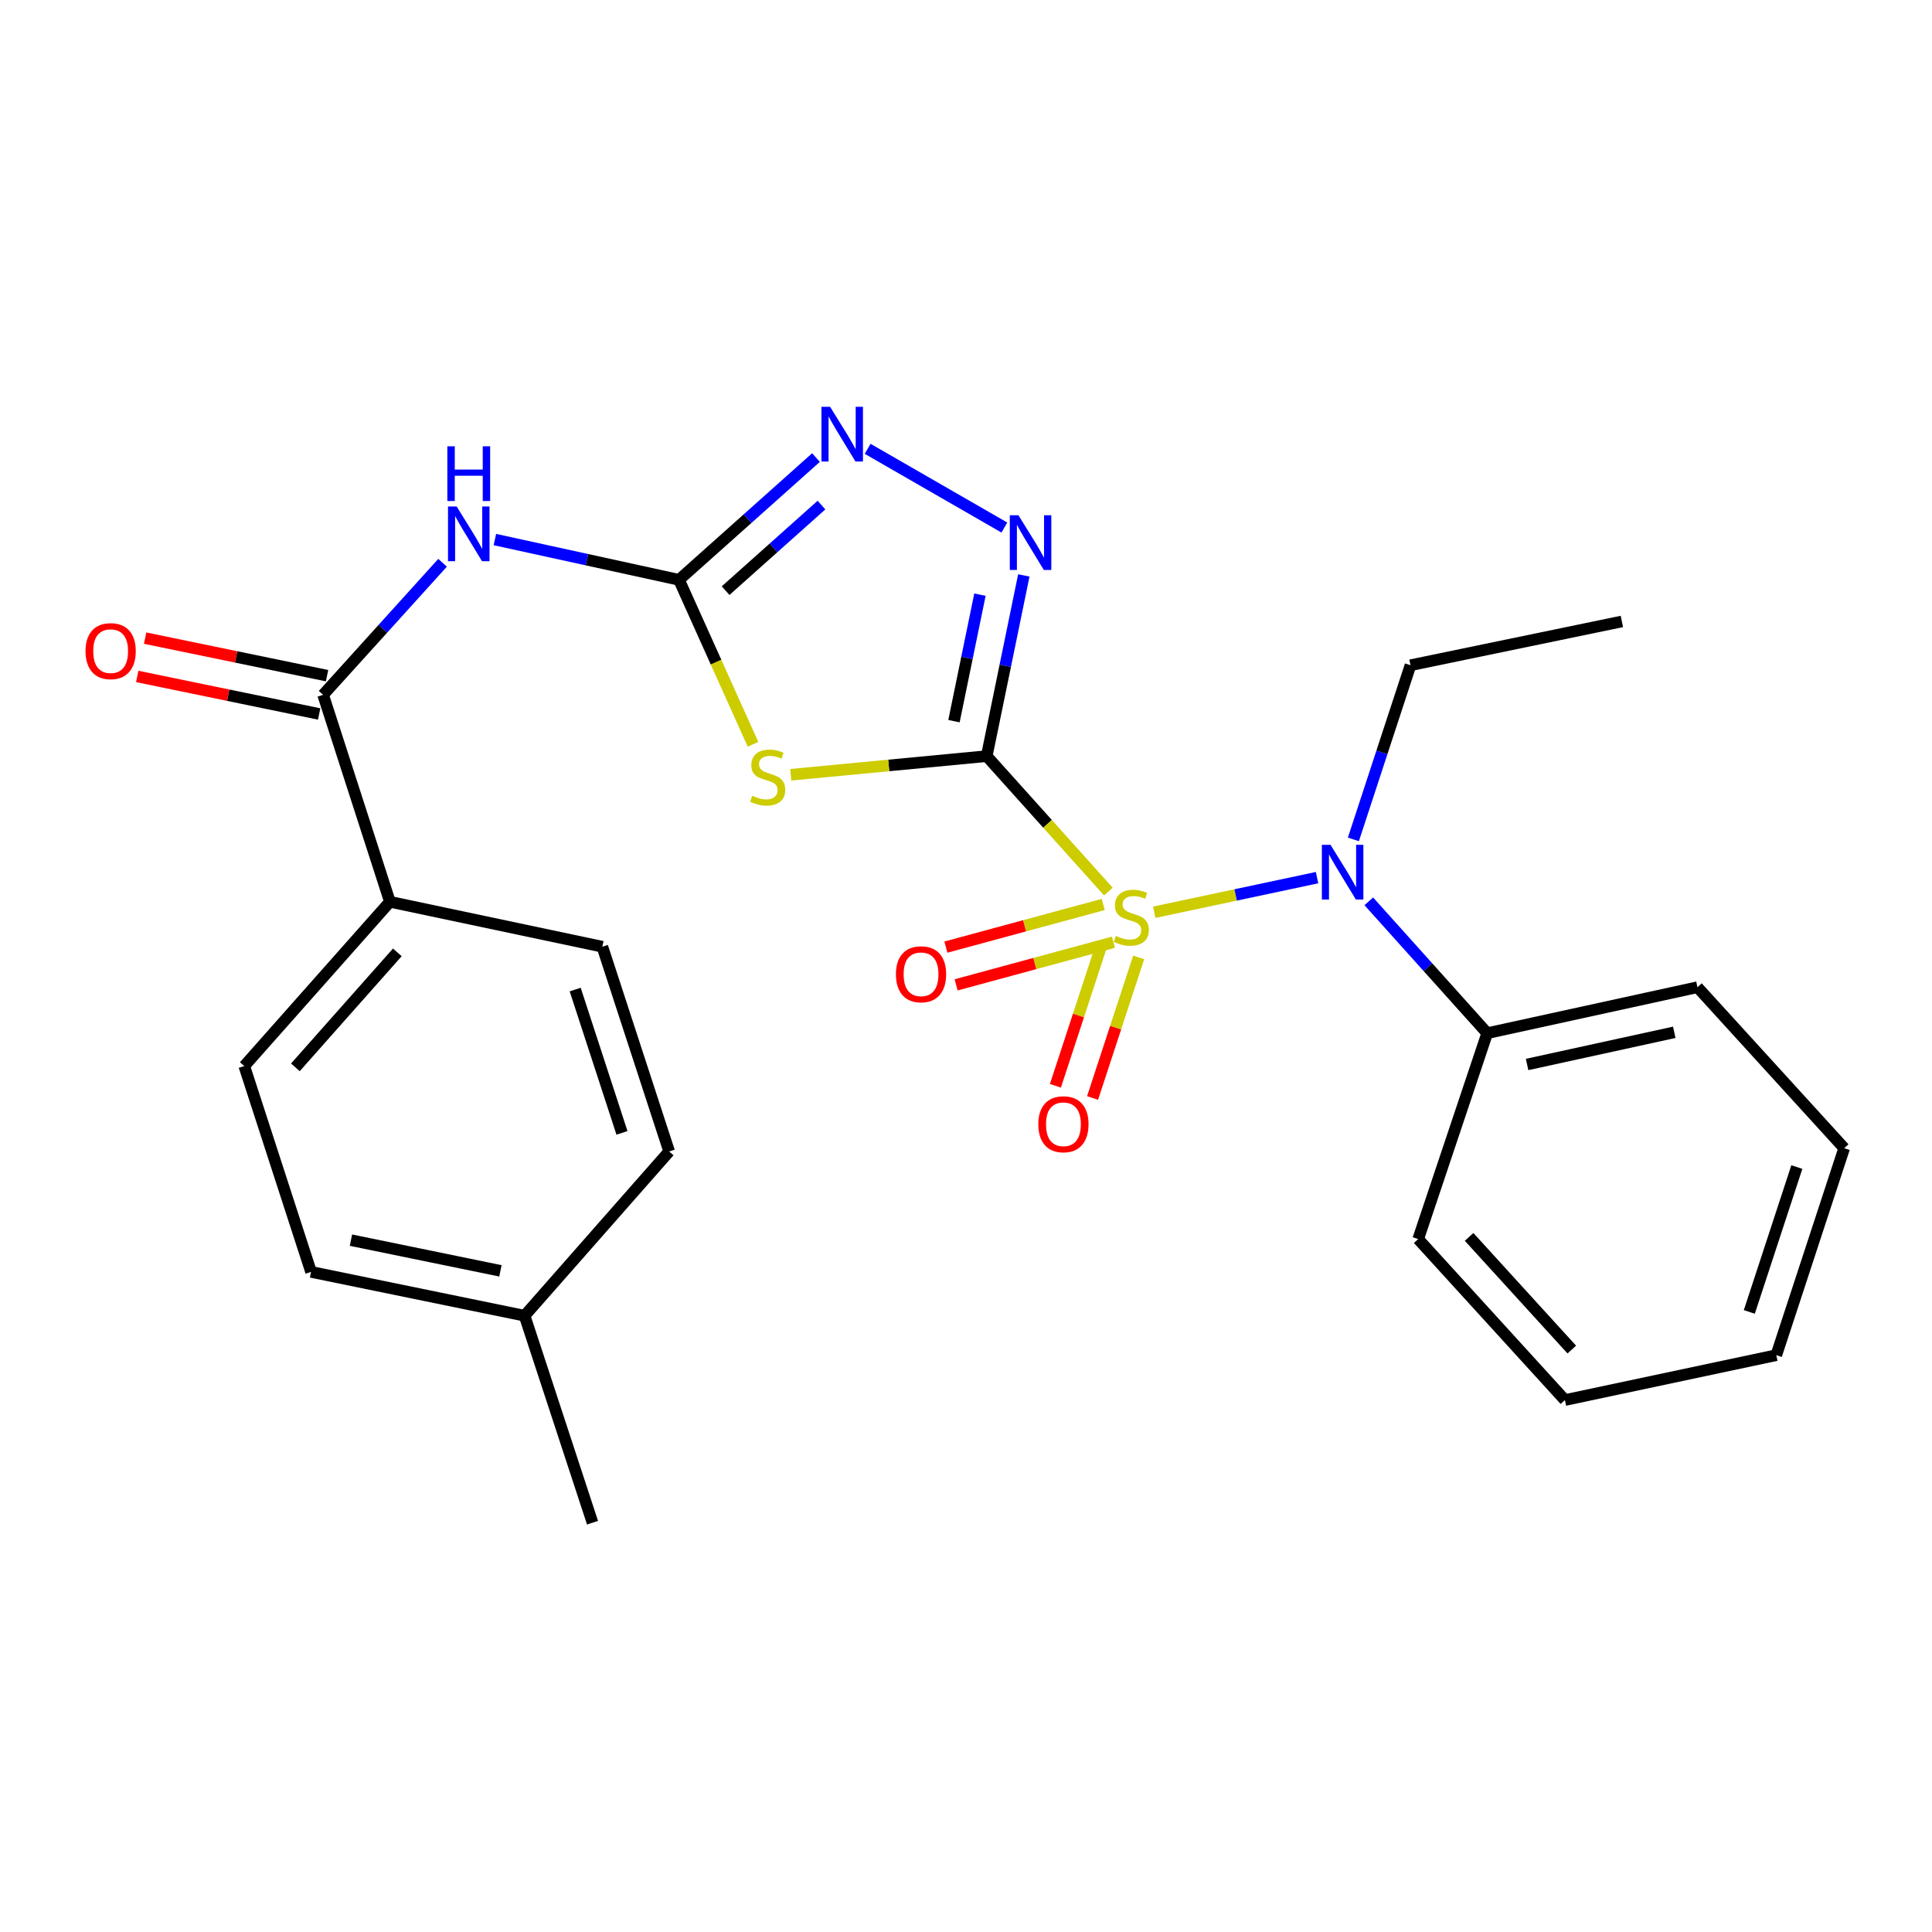 <?xml version='1.0' encoding='iso-8859-1'?>
<svg version='1.1' baseProfile='full'
              xmlns='http://www.w3.org/2000/svg'
                      xmlns:rdkit='http://www.rdkit.org/xml'
                      xmlns:xlink='http://www.w3.org/1999/xlink'
                  xml:space='preserve'
width='1000px' height='1000px' viewBox='0 0 1000 1000'>
<!-- END OF HEADER -->
<rect style='opacity:1.0;fill:#FFFFFF;stroke:none' width='1000' height='1000' x='0' y='0'> </rect>
<path class='bond-0' d='M 510.721,391.369 L 542.203,426.422' style='fill:none;fill-rule:evenodd;stroke:#000000;stroke-width:6px;stroke-linecap:butt;stroke-linejoin:miter;stroke-opacity:1' />
<path class='bond-0' d='M 542.203,426.422 L 573.685,461.475' style='fill:none;fill-rule:evenodd;stroke:#CCCC00;stroke-width:6px;stroke-linecap:butt;stroke-linejoin:miter;stroke-opacity:1' />
<path class='bond-1' d='M 510.721,391.369 L 460.006,396.194' style='fill:none;fill-rule:evenodd;stroke:#000000;stroke-width:6px;stroke-linecap:butt;stroke-linejoin:miter;stroke-opacity:1' />
<path class='bond-1' d='M 460.006,396.194 L 409.291,401.018' style='fill:none;fill-rule:evenodd;stroke:#CCCC00;stroke-width:6px;stroke-linecap:butt;stroke-linejoin:miter;stroke-opacity:1' />
<path class='bond-3' d='M 510.721,391.369 L 520.323,344.603' style='fill:none;fill-rule:evenodd;stroke:#000000;stroke-width:6px;stroke-linecap:butt;stroke-linejoin:miter;stroke-opacity:1' />
<path class='bond-3' d='M 520.323,344.603 L 529.926,297.838' style='fill:none;fill-rule:evenodd;stroke:#0000FF;stroke-width:6px;stroke-linecap:butt;stroke-linejoin:miter;stroke-opacity:1' />
<path class='bond-3' d='M 493.775,373.268 L 500.497,340.532' style='fill:none;fill-rule:evenodd;stroke:#000000;stroke-width:6px;stroke-linecap:butt;stroke-linejoin:miter;stroke-opacity:1' />
<path class='bond-3' d='M 500.497,340.532 L 507.218,307.796' style='fill:none;fill-rule:evenodd;stroke:#0000FF;stroke-width:6px;stroke-linecap:butt;stroke-linejoin:miter;stroke-opacity:1' />
<path class='bond-6' d='M 597.44,472.178 L 639.575,463.22' style='fill:none;fill-rule:evenodd;stroke:#CCCC00;stroke-width:6px;stroke-linecap:butt;stroke-linejoin:miter;stroke-opacity:1' />
<path class='bond-6' d='M 639.575,463.22 L 681.709,454.262' style='fill:none;fill-rule:evenodd;stroke:#0000FF;stroke-width:6px;stroke-linecap:butt;stroke-linejoin:miter;stroke-opacity:1' />
<path class='bond-8' d='M 571.019,468.16 L 530.305,479.193' style='fill:none;fill-rule:evenodd;stroke:#CCCC00;stroke-width:6px;stroke-linecap:butt;stroke-linejoin:miter;stroke-opacity:1' />
<path class='bond-8' d='M 530.305,479.193 L 489.592,490.226' style='fill:none;fill-rule:evenodd;stroke:#FF0000;stroke-width:6px;stroke-linecap:butt;stroke-linejoin:miter;stroke-opacity:1' />
<path class='bond-8' d='M 576.313,487.695 L 535.6,498.729' style='fill:none;fill-rule:evenodd;stroke:#CCCC00;stroke-width:6px;stroke-linecap:butt;stroke-linejoin:miter;stroke-opacity:1' />
<path class='bond-8' d='M 535.6,498.729 L 494.886,509.762' style='fill:none;fill-rule:evenodd;stroke:#FF0000;stroke-width:6px;stroke-linecap:butt;stroke-linejoin:miter;stroke-opacity:1' />
<path class='bond-9' d='M 570.143,489.247 L 558.211,525.625' style='fill:none;fill-rule:evenodd;stroke:#CCCC00;stroke-width:6px;stroke-linecap:butt;stroke-linejoin:miter;stroke-opacity:1' />
<path class='bond-9' d='M 558.211,525.625 L 546.278,562.003' style='fill:none;fill-rule:evenodd;stroke:#FF0000;stroke-width:6px;stroke-linecap:butt;stroke-linejoin:miter;stroke-opacity:1' />
<path class='bond-9' d='M 589.376,495.556 L 577.443,531.934' style='fill:none;fill-rule:evenodd;stroke:#CCCC00;stroke-width:6px;stroke-linecap:butt;stroke-linejoin:miter;stroke-opacity:1' />
<path class='bond-9' d='M 577.443,531.934 L 565.511,568.312' style='fill:none;fill-rule:evenodd;stroke:#FF0000;stroke-width:6px;stroke-linecap:butt;stroke-linejoin:miter;stroke-opacity:1' />
<path class='bond-2' d='M 389.752,385.236 L 370.602,342.677' style='fill:none;fill-rule:evenodd;stroke:#CCCC00;stroke-width:6px;stroke-linecap:butt;stroke-linejoin:miter;stroke-opacity:1' />
<path class='bond-2' d='M 370.602,342.677 L 351.452,300.119' style='fill:none;fill-rule:evenodd;stroke:#000000;stroke-width:6px;stroke-linecap:butt;stroke-linejoin:miter;stroke-opacity:1' />
<path class='bond-4' d='M 351.452,300.119 L 303.802,289.696' style='fill:none;fill-rule:evenodd;stroke:#000000;stroke-width:6px;stroke-linecap:butt;stroke-linejoin:miter;stroke-opacity:1' />
<path class='bond-4' d='M 303.802,289.696 L 256.152,279.273' style='fill:none;fill-rule:evenodd;stroke:#0000FF;stroke-width:6px;stroke-linecap:butt;stroke-linejoin:miter;stroke-opacity:1' />
<path class='bond-26' d='M 351.452,300.119 L 386.902,268.478' style='fill:none;fill-rule:evenodd;stroke:#000000;stroke-width:6px;stroke-linecap:butt;stroke-linejoin:miter;stroke-opacity:1' />
<path class='bond-26' d='M 386.902,268.478 L 422.351,236.837' style='fill:none;fill-rule:evenodd;stroke:#0000FF;stroke-width:6px;stroke-linecap:butt;stroke-linejoin:miter;stroke-opacity:1' />
<path class='bond-26' d='M 375.565,305.727 L 400.38,283.578' style='fill:none;fill-rule:evenodd;stroke:#000000;stroke-width:6px;stroke-linecap:butt;stroke-linejoin:miter;stroke-opacity:1' />
<path class='bond-26' d='M 400.38,283.578 L 425.194,261.429' style='fill:none;fill-rule:evenodd;stroke:#0000FF;stroke-width:6px;stroke-linecap:butt;stroke-linejoin:miter;stroke-opacity:1' />
<path class='bond-5' d='M 519.86,273.054 L 449.083,232.302' style='fill:none;fill-rule:evenodd;stroke:#0000FF;stroke-width:6px;stroke-linecap:butt;stroke-linejoin:miter;stroke-opacity:1' />
<path class='bond-7' d='M 229.078,291.29 L 198.16,325.464' style='fill:none;fill-rule:evenodd;stroke:#0000FF;stroke-width:6px;stroke-linecap:butt;stroke-linejoin:miter;stroke-opacity:1' />
<path class='bond-7' d='M 198.16,325.464 L 167.243,359.637' style='fill:none;fill-rule:evenodd;stroke:#000000;stroke-width:6px;stroke-linecap:butt;stroke-linejoin:miter;stroke-opacity:1' />
<path class='bond-12' d='M 708.481,466.525 L 739.128,500.648' style='fill:none;fill-rule:evenodd;stroke:#0000FF;stroke-width:6px;stroke-linecap:butt;stroke-linejoin:miter;stroke-opacity:1' />
<path class='bond-12' d='M 739.128,500.648 L 769.774,534.772' style='fill:none;fill-rule:evenodd;stroke:#000000;stroke-width:6px;stroke-linecap:butt;stroke-linejoin:miter;stroke-opacity:1' />
<path class='bond-18' d='M 700.509,434.471 L 715.289,389.396' style='fill:none;fill-rule:evenodd;stroke:#0000FF;stroke-width:6px;stroke-linecap:butt;stroke-linejoin:miter;stroke-opacity:1' />
<path class='bond-18' d='M 715.289,389.396 L 730.069,344.322' style='fill:none;fill-rule:evenodd;stroke:#000000;stroke-width:6px;stroke-linecap:butt;stroke-linejoin:miter;stroke-opacity:1' />
<path class='bond-10' d='M 167.243,359.637 L 201.82,466.764' style='fill:none;fill-rule:evenodd;stroke:#000000;stroke-width:6px;stroke-linecap:butt;stroke-linejoin:miter;stroke-opacity:1' />
<path class='bond-11' d='M 169.288,349.726 L 122.206,340.011' style='fill:none;fill-rule:evenodd;stroke:#000000;stroke-width:6px;stroke-linecap:butt;stroke-linejoin:miter;stroke-opacity:1' />
<path class='bond-11' d='M 122.206,340.011 L 75.123,330.296' style='fill:none;fill-rule:evenodd;stroke:#FF0000;stroke-width:6px;stroke-linecap:butt;stroke-linejoin:miter;stroke-opacity:1' />
<path class='bond-11' d='M 165.198,369.548 L 118.115,359.833' style='fill:none;fill-rule:evenodd;stroke:#000000;stroke-width:6px;stroke-linecap:butt;stroke-linejoin:miter;stroke-opacity:1' />
<path class='bond-11' d='M 118.115,359.833 L 71.033,350.118' style='fill:none;fill-rule:evenodd;stroke:#FF0000;stroke-width:6px;stroke-linecap:butt;stroke-linejoin:miter;stroke-opacity:1' />
<path class='bond-13' d='M 201.82,466.764 L 126.436,551.785' style='fill:none;fill-rule:evenodd;stroke:#000000;stroke-width:6px;stroke-linecap:butt;stroke-linejoin:miter;stroke-opacity:1' />
<path class='bond-13' d='M 205.657,492.945 L 152.888,552.46' style='fill:none;fill-rule:evenodd;stroke:#000000;stroke-width:6px;stroke-linecap:butt;stroke-linejoin:miter;stroke-opacity:1' />
<path class='bond-14' d='M 201.82,466.764 L 311.77,490.018' style='fill:none;fill-rule:evenodd;stroke:#000000;stroke-width:6px;stroke-linecap:butt;stroke-linejoin:miter;stroke-opacity:1' />
<path class='bond-19' d='M 769.774,534.772 L 878.599,510.978' style='fill:none;fill-rule:evenodd;stroke:#000000;stroke-width:6px;stroke-linecap:butt;stroke-linejoin:miter;stroke-opacity:1' />
<path class='bond-19' d='M 790.421,550.976 L 866.599,534.32' style='fill:none;fill-rule:evenodd;stroke:#000000;stroke-width:6px;stroke-linecap:butt;stroke-linejoin:miter;stroke-opacity:1' />
<path class='bond-20' d='M 769.774,534.772 L 734.05,641.348' style='fill:none;fill-rule:evenodd;stroke:#000000;stroke-width:6px;stroke-linecap:butt;stroke-linejoin:miter;stroke-opacity:1' />
<path class='bond-15' d='M 126.436,551.785 L 161.002,658.327' style='fill:none;fill-rule:evenodd;stroke:#000000;stroke-width:6px;stroke-linecap:butt;stroke-linejoin:miter;stroke-opacity:1' />
<path class='bond-16' d='M 311.77,490.018 L 346.358,595.999' style='fill:none;fill-rule:evenodd;stroke:#000000;stroke-width:6px;stroke-linecap:butt;stroke-linejoin:miter;stroke-opacity:1' />
<path class='bond-16' d='M 297.717,512.195 L 321.929,586.381' style='fill:none;fill-rule:evenodd;stroke:#000000;stroke-width:6px;stroke-linecap:butt;stroke-linejoin:miter;stroke-opacity:1' />
<path class='bond-28' d='M 161.002,658.327 L 271.526,681.019' style='fill:none;fill-rule:evenodd;stroke:#000000;stroke-width:6px;stroke-linecap:butt;stroke-linejoin:miter;stroke-opacity:1' />
<path class='bond-28' d='M 181.651,641.904 L 259.018,657.789' style='fill:none;fill-rule:evenodd;stroke:#000000;stroke-width:6px;stroke-linecap:butt;stroke-linejoin:miter;stroke-opacity:1' />
<path class='bond-17' d='M 346.358,595.999 L 271.526,681.019' style='fill:none;fill-rule:evenodd;stroke:#000000;stroke-width:6px;stroke-linecap:butt;stroke-linejoin:miter;stroke-opacity:1' />
<path class='bond-21' d='M 271.526,681.019 L 306.687,788.146' style='fill:none;fill-rule:evenodd;stroke:#000000;stroke-width:6px;stroke-linecap:butt;stroke-linejoin:miter;stroke-opacity:1' />
<path class='bond-22' d='M 730.069,344.322 L 839.479,321.664' style='fill:none;fill-rule:evenodd;stroke:#000000;stroke-width:6px;stroke-linecap:butt;stroke-linejoin:miter;stroke-opacity:1' />
<path class='bond-24' d='M 878.599,510.978 L 954.545,594.301' style='fill:none;fill-rule:evenodd;stroke:#000000;stroke-width:6px;stroke-linecap:butt;stroke-linejoin:miter;stroke-opacity:1' />
<path class='bond-23' d='M 734.05,641.348 L 809.996,724.671' style='fill:none;fill-rule:evenodd;stroke:#000000;stroke-width:6px;stroke-linecap:butt;stroke-linejoin:miter;stroke-opacity:1' />
<path class='bond-23' d='M 760.401,640.212 L 813.563,698.538' style='fill:none;fill-rule:evenodd;stroke:#000000;stroke-width:6px;stroke-linecap:butt;stroke-linejoin:miter;stroke-opacity:1' />
<path class='bond-25' d='M 809.996,724.671 L 919.406,701.428' style='fill:none;fill-rule:evenodd;stroke:#000000;stroke-width:6px;stroke-linecap:butt;stroke-linejoin:miter;stroke-opacity:1' />
<path class='bond-27' d='M 954.545,594.301 L 919.406,701.428' style='fill:none;fill-rule:evenodd;stroke:#000000;stroke-width:6px;stroke-linecap:butt;stroke-linejoin:miter;stroke-opacity:1' />
<path class='bond-27' d='M 930.042,604.061 L 905.445,679.051' style='fill:none;fill-rule:evenodd;stroke:#000000;stroke-width:6px;stroke-linecap:butt;stroke-linejoin:miter;stroke-opacity:1' />
<path  class='atom-1' d='M 577.565 484.423
Q 577.885 484.543, 579.205 485.103
Q 580.525 485.663, 581.965 486.023
Q 583.445 486.343, 584.885 486.343
Q 587.565 486.343, 589.125 485.063
Q 590.685 483.743, 590.685 481.463
Q 590.685 479.903, 589.885 478.943
Q 589.125 477.983, 587.925 477.463
Q 586.725 476.943, 584.725 476.343
Q 582.205 475.583, 580.685 474.863
Q 579.205 474.143, 578.125 472.623
Q 577.085 471.103, 577.085 468.543
Q 577.085 464.983, 579.485 462.783
Q 581.925 460.583, 586.725 460.583
Q 590.005 460.583, 593.725 462.143
L 592.805 465.223
Q 589.405 463.823, 586.845 463.823
Q 584.085 463.823, 582.565 464.983
Q 581.045 466.103, 581.085 468.063
Q 581.085 469.583, 581.845 470.503
Q 582.645 471.423, 583.765 471.943
Q 584.925 472.463, 586.845 473.063
Q 589.405 473.863, 590.925 474.663
Q 592.445 475.463, 593.525 477.103
Q 594.645 478.703, 594.645 481.463
Q 594.645 485.383, 592.005 487.503
Q 589.405 489.583, 585.045 489.583
Q 582.525 489.583, 580.605 489.023
Q 578.725 488.503, 576.485 487.583
L 577.565 484.423
' fill='#CCCC00'/>
<path  class='atom-2' d='M 389.364 411.873
Q 389.684 411.993, 391.004 412.553
Q 392.324 413.113, 393.764 413.473
Q 395.244 413.793, 396.684 413.793
Q 399.364 413.793, 400.924 412.513
Q 402.484 411.193, 402.484 408.913
Q 402.484 407.353, 401.684 406.393
Q 400.924 405.433, 399.724 404.913
Q 398.524 404.393, 396.524 403.793
Q 394.004 403.033, 392.484 402.313
Q 391.004 401.593, 389.924 400.073
Q 388.884 398.553, 388.884 395.993
Q 388.884 392.433, 391.284 390.233
Q 393.724 388.033, 398.524 388.033
Q 401.804 388.033, 405.524 389.593
L 404.604 392.673
Q 401.204 391.273, 398.644 391.273
Q 395.884 391.273, 394.364 392.433
Q 392.844 393.553, 392.884 395.513
Q 392.884 397.033, 393.644 397.953
Q 394.444 398.873, 395.564 399.393
Q 396.724 399.913, 398.644 400.513
Q 401.204 401.313, 402.724 402.113
Q 404.244 402.913, 405.324 404.553
Q 406.444 406.153, 406.444 408.913
Q 406.444 412.833, 403.804 414.953
Q 401.204 417.033, 396.844 417.033
Q 394.324 417.033, 392.404 416.473
Q 390.524 415.953, 388.284 415.033
L 389.364 411.873
' fill='#CCCC00'/>
<path  class='atom-4' d='M 527.152 266.697
L 536.432 281.697
Q 537.352 283.177, 538.832 285.857
Q 540.312 288.537, 540.392 288.697
L 540.392 266.697
L 544.152 266.697
L 544.152 295.017
L 540.272 295.017
L 530.312 278.617
Q 529.152 276.697, 527.912 274.497
Q 526.712 272.297, 526.352 271.617
L 526.352 295.017
L 522.672 295.017
L 522.672 266.697
L 527.152 266.697
' fill='#0000FF'/>
<path  class='atom-5' d='M 236.367 262.154
L 245.647 277.154
Q 246.567 278.634, 248.047 281.314
Q 249.527 283.994, 249.607 284.154
L 249.607 262.154
L 253.367 262.154
L 253.367 290.474
L 249.487 290.474
L 239.527 274.074
Q 238.367 272.154, 237.127 269.954
Q 235.927 267.754, 235.567 267.074
L 235.567 290.474
L 231.887 290.474
L 231.887 262.154
L 236.367 262.154
' fill='#0000FF'/>
<path  class='atom-5' d='M 231.547 231.002
L 235.387 231.002
L 235.387 243.042
L 249.867 243.042
L 249.867 231.002
L 253.707 231.002
L 253.707 259.322
L 249.867 259.322
L 249.867 246.242
L 235.387 246.242
L 235.387 259.322
L 231.547 259.322
L 231.547 231.002
' fill='#0000FF'/>
<path  class='atom-6' d='M 429.662 210.564
L 438.942 225.564
Q 439.862 227.044, 441.342 229.724
Q 442.822 232.404, 442.902 232.564
L 442.902 210.564
L 446.662 210.564
L 446.662 238.884
L 442.782 238.884
L 432.822 222.484
Q 431.662 220.564, 430.422 218.364
Q 429.222 216.164, 428.862 215.484
L 428.862 238.884
L 425.182 238.884
L 425.182 210.564
L 429.662 210.564
' fill='#0000FF'/>
<path  class='atom-7' d='M 688.681 437.289
L 697.961 452.289
Q 698.881 453.769, 700.361 456.449
Q 701.841 459.129, 701.921 459.289
L 701.921 437.289
L 705.681 437.289
L 705.681 465.609
L 701.801 465.609
L 691.841 449.209
Q 690.681 447.289, 689.441 445.089
Q 688.241 442.889, 687.881 442.209
L 687.881 465.609
L 684.201 465.609
L 684.201 437.289
L 688.681 437.289
' fill='#0000FF'/>
<path  class='atom-9' d='M 463.728 504.278
Q 463.728 497.478, 467.088 493.678
Q 470.448 489.878, 476.728 489.878
Q 483.008 489.878, 486.368 493.678
Q 489.728 497.478, 489.728 504.278
Q 489.728 511.158, 486.328 515.078
Q 482.928 518.958, 476.728 518.958
Q 470.488 518.958, 467.088 515.078
Q 463.728 511.198, 463.728 504.278
M 476.728 515.758
Q 481.048 515.758, 483.368 512.878
Q 485.728 509.958, 485.728 504.278
Q 485.728 498.718, 483.368 495.918
Q 481.048 493.078, 476.728 493.078
Q 472.408 493.078, 470.048 495.878
Q 467.728 498.678, 467.728 504.278
Q 467.728 509.998, 470.048 512.878
Q 472.408 515.758, 476.728 515.758
' fill='#FF0000'/>
<path  class='atom-10' d='M 537.426 581.91
Q 537.426 575.11, 540.786 571.31
Q 544.146 567.51, 550.426 567.51
Q 556.706 567.51, 560.066 571.31
Q 563.426 575.11, 563.426 581.91
Q 563.426 588.79, 560.026 592.71
Q 556.626 596.59, 550.426 596.59
Q 544.186 596.59, 540.786 592.71
Q 537.426 588.83, 537.426 581.91
M 550.426 593.39
Q 554.746 593.39, 557.066 590.51
Q 559.426 587.59, 559.426 581.91
Q 559.426 576.35, 557.066 573.55
Q 554.746 570.71, 550.426 570.71
Q 546.106 570.71, 543.746 573.51
Q 541.426 576.31, 541.426 581.91
Q 541.426 587.63, 543.746 590.51
Q 546.106 593.39, 550.426 593.39
' fill='#FF0000'/>
<path  class='atom-12' d='M 44.271 337.025
Q 44.271 330.225, 47.631 326.425
Q 50.991 322.625, 57.271 322.625
Q 63.551 322.625, 66.911 326.425
Q 70.271 330.225, 70.271 337.025
Q 70.271 343.905, 66.871 347.825
Q 63.471 351.705, 57.271 351.705
Q 51.031 351.705, 47.631 347.825
Q 44.271 343.945, 44.271 337.025
M 57.271 348.505
Q 61.591 348.505, 63.911 345.625
Q 66.271 342.705, 66.271 337.025
Q 66.271 331.465, 63.911 328.665
Q 61.591 325.825, 57.271 325.825
Q 52.951 325.825, 50.591 328.625
Q 48.271 331.425, 48.271 337.025
Q 48.271 342.745, 50.591 345.625
Q 52.951 348.505, 57.271 348.505
' fill='#FF0000'/>
</svg>
